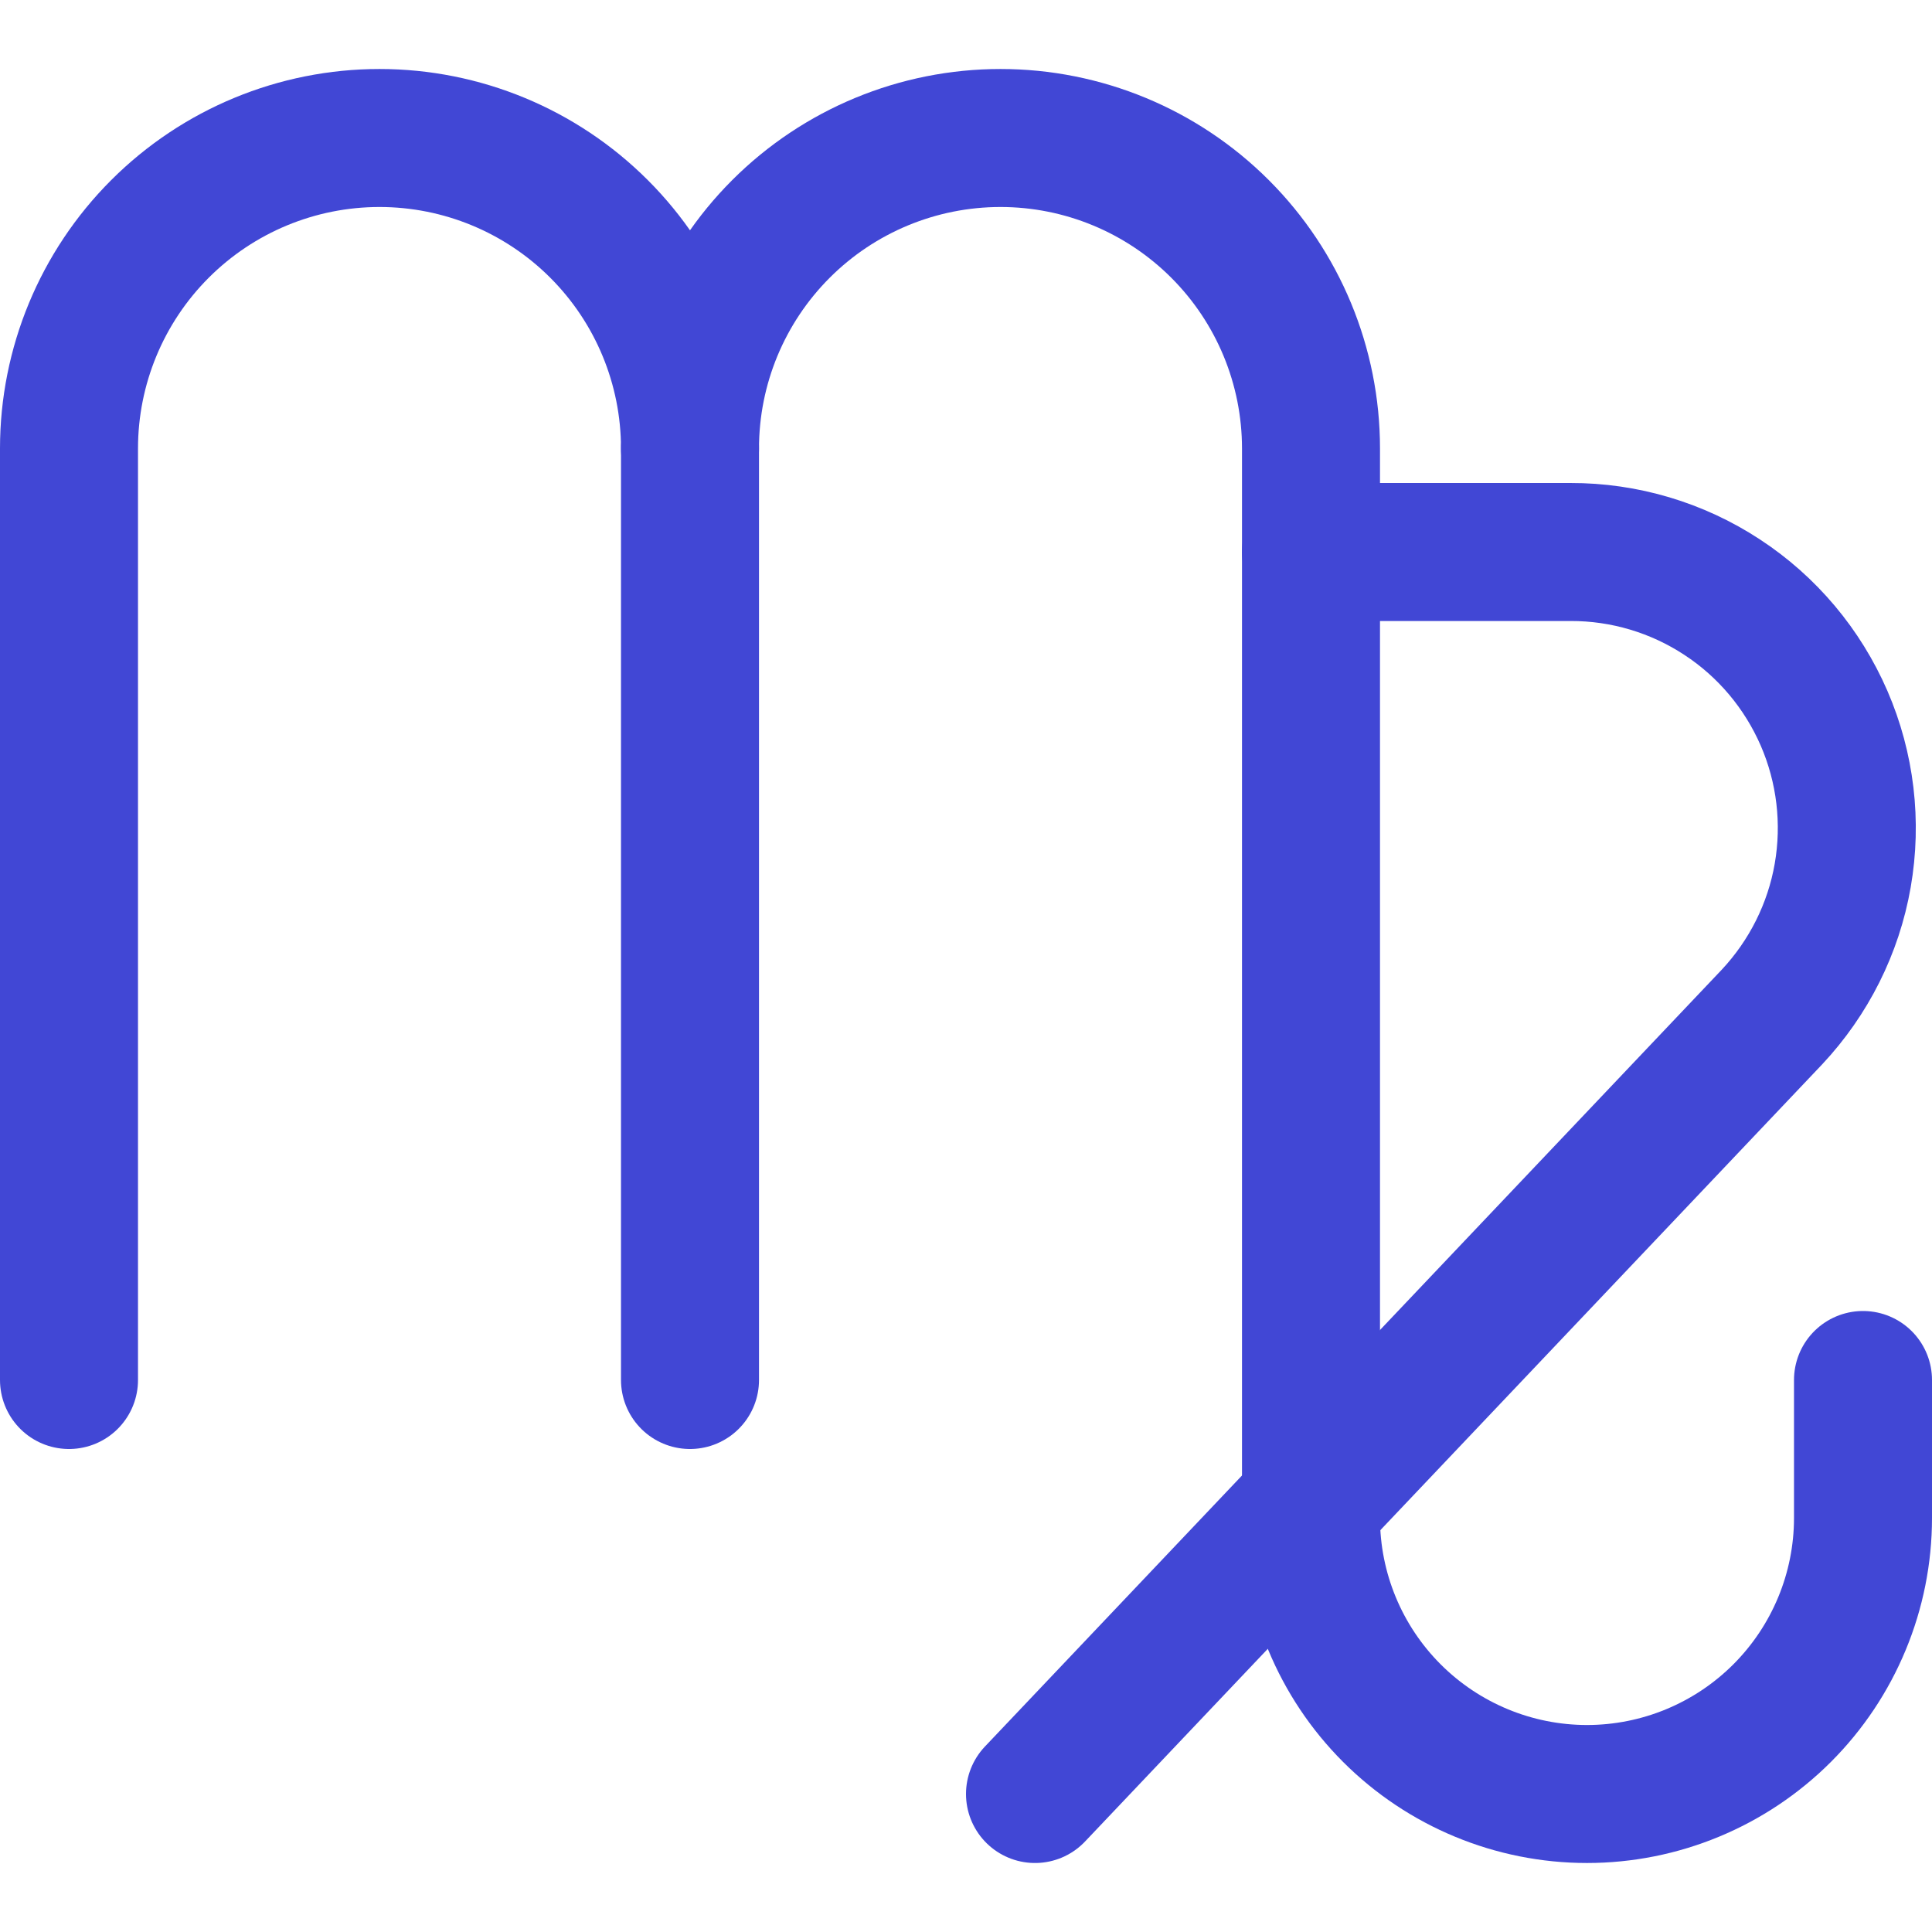 <svg xmlns="http://www.w3.org/2000/svg" fill="none" viewBox="0 0 14 14" id="Zodiac-2--Streamline-Core"><desc>Zodiac 2 Streamline Icon: https://streamlinehq.com</desc><g id="zodiac-2--sign-astrology-stars-space-virgo"><path id="Vector" stroke="#4147d5" stroke-linecap="round" stroke-linejoin="round" d="M5 3.25V10" stroke-width="1"></path><path id="Vector_2" stroke="#4147d5" stroke-linecap="round" stroke-linejoin="round" d="M0.5 10V3.25c0 -0.597 0.237 -1.169 0.659 -1.591C1.581 1.237 2.153 1 2.75 1c0.597 0 1.169 0.237 1.591 0.659C4.763 2.081 5 2.653 5 3.25c0 -0.597 0.237 -1.169 0.659 -1.591C6.081 1.237 6.653 1 7.25 1c0.597 0 1.169 0.237 1.591 0.659C9.263 2.081 9.5 2.653 9.5 3.25V11c0 0.53 0.211 1.039 0.586 1.414 0.375 0.375 0.884 0.586 1.414 0.586 0.53 0 1.039 -0.211 1.414 -0.586S13.5 11.53 13.5 11v-1" stroke-width="1"></path><path id="Vector_3" stroke="#4147d5" stroke-linecap="round" stroke-linejoin="round" d="M9.5 4h1.88c0.391 -0.001 0.773 0.113 1.099 0.327 0.327 0.214 0.583 0.519 0.739 0.878 0.155 0.358 0.202 0.754 0.135 1.139 -0.067 0.385 -0.246 0.741 -0.513 1.026L7.5 13" stroke-width="1"></path></g></svg>